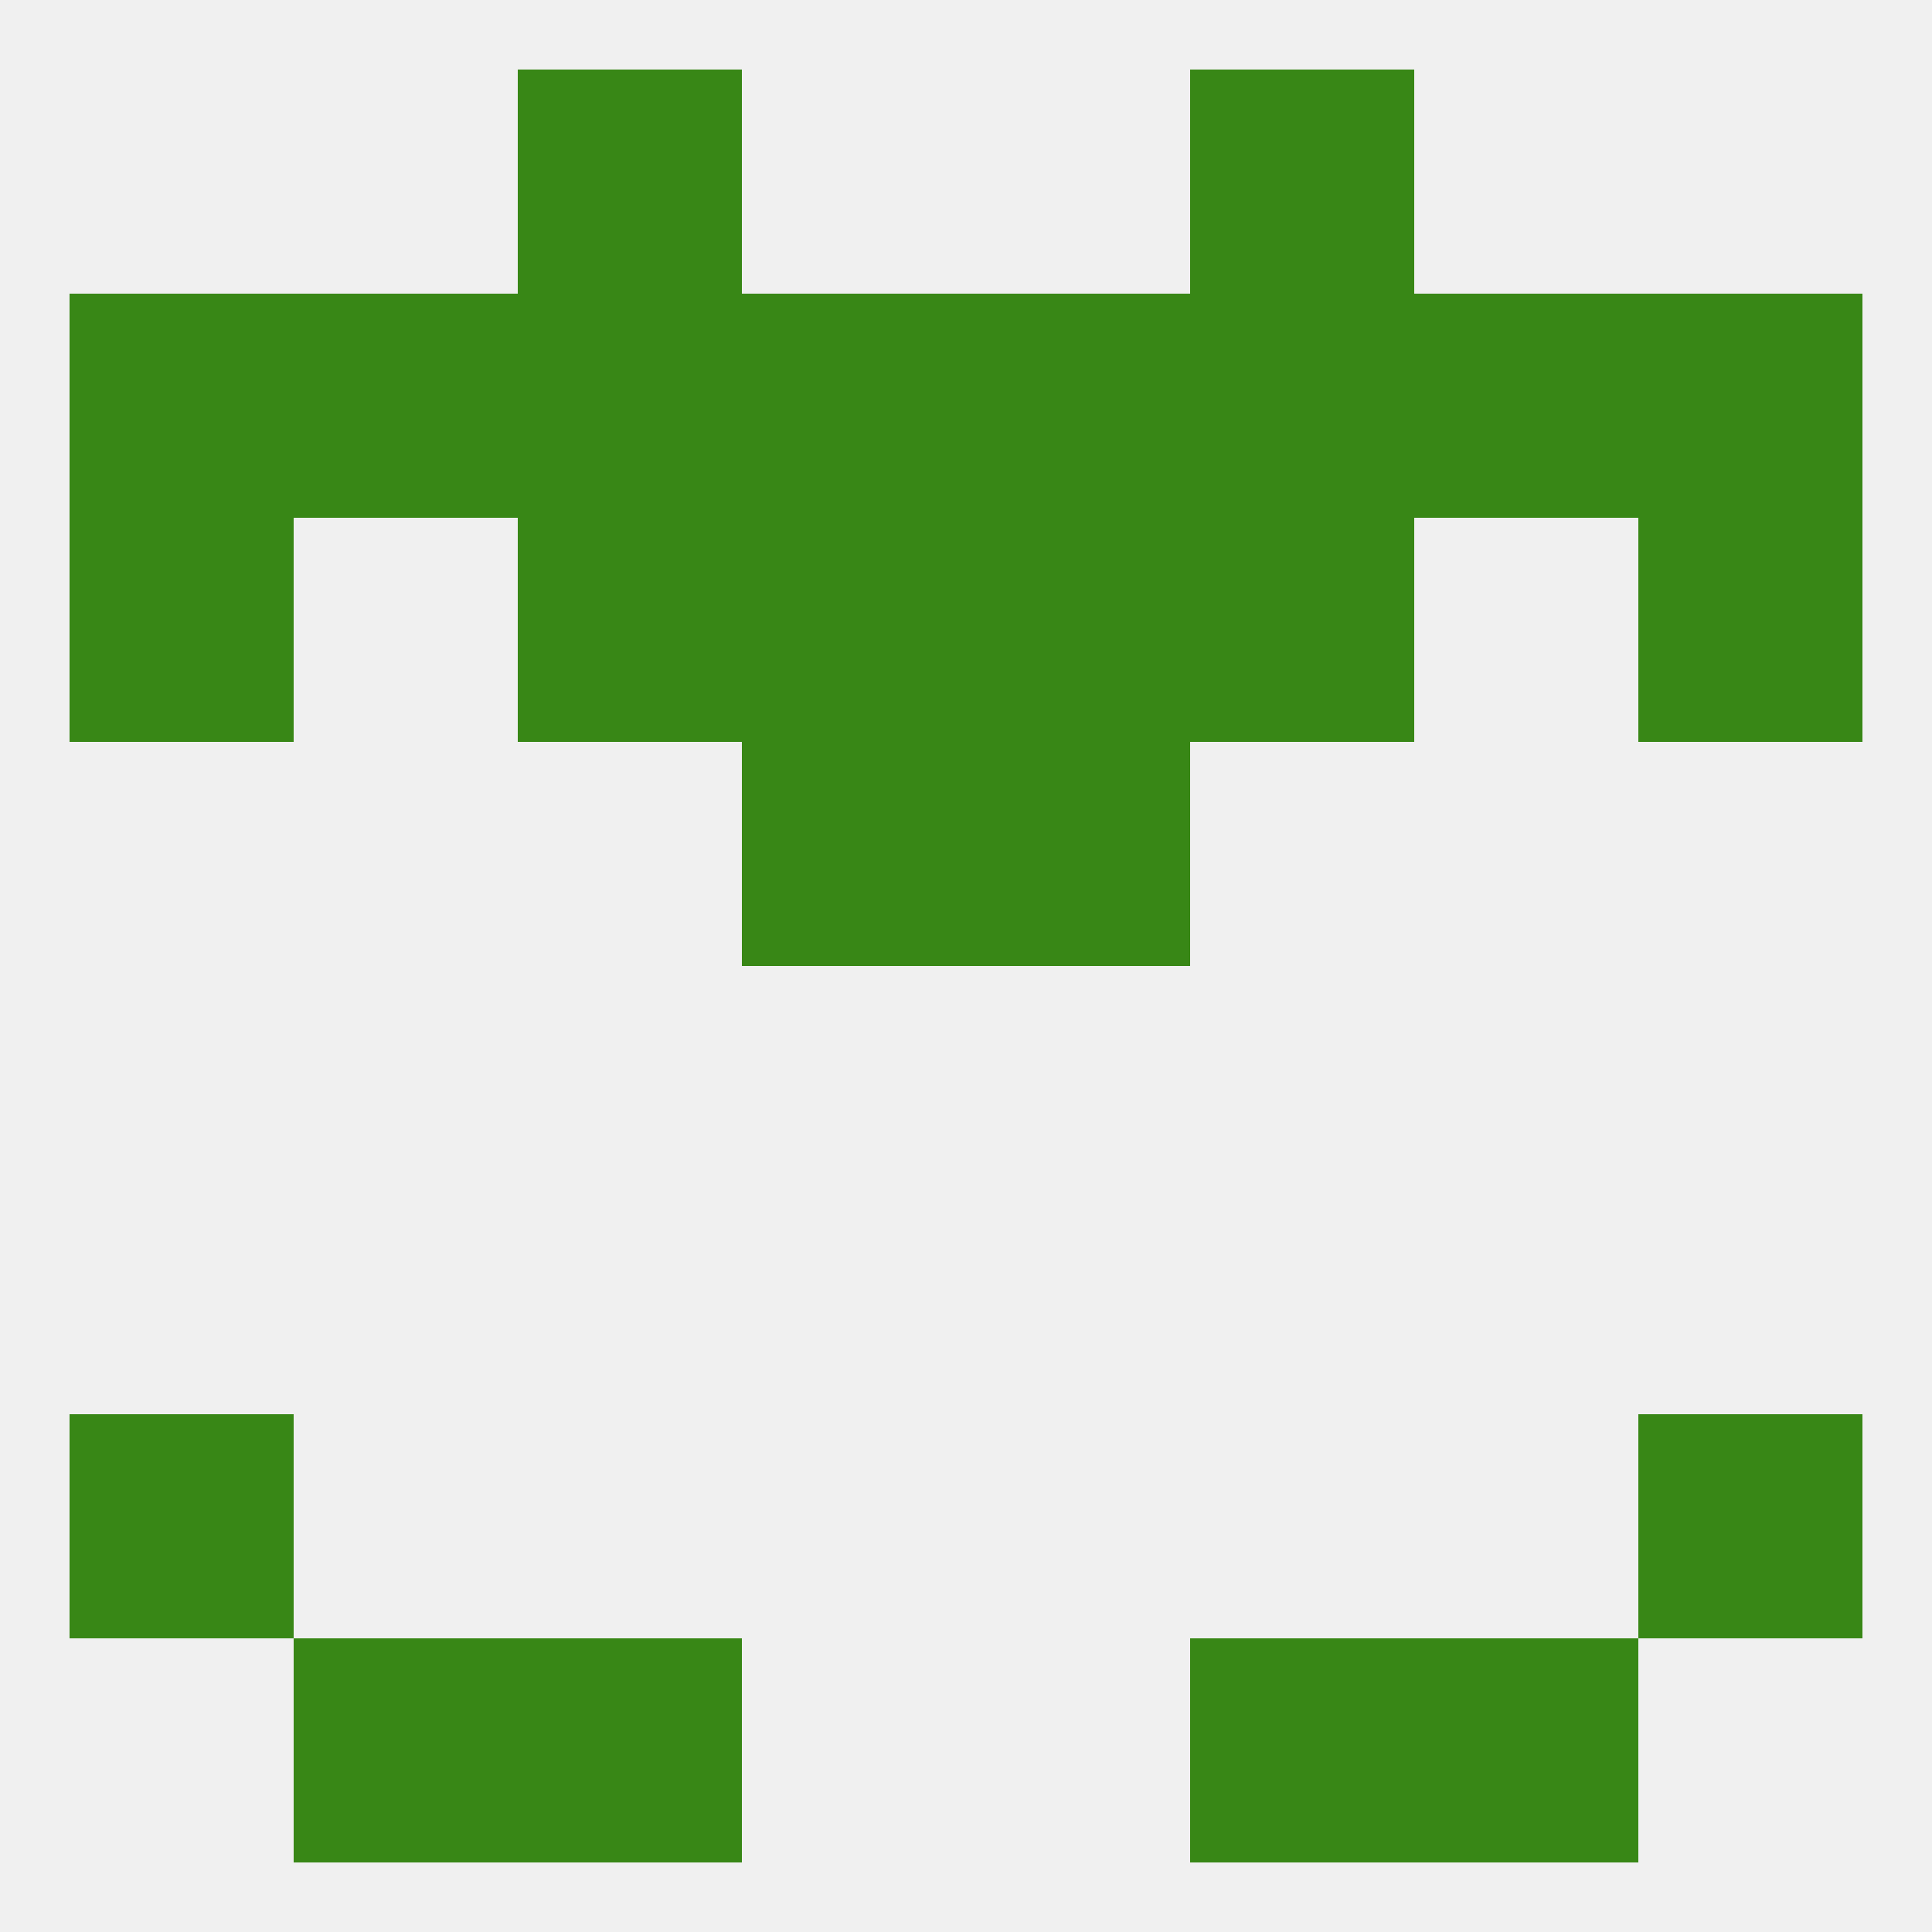 
<!--   <?xml version="1.0"?> -->
<svg version="1.1" baseprofile="full" xmlns="http://www.w3.org/2000/svg" xmlns:xlink="http://www.w3.org/1999/xlink" xmlns:ev="http://www.w3.org/2001/xml-events" width="250" height="250" viewBox="0 0 250 250" >
	<rect width="100%" height="100%" fill="rgba(240,240,240,255)"/>

	<rect x="212" y="38" width="29" height="29" fill="rgba(56,135,22,255)"/>
	<rect x="38" y="38" width="29" height="29" fill="rgba(56,135,22,255)"/>
	<rect x="183" y="38" width="29" height="29" fill="rgba(56,135,22,255)"/>
	<rect x="96" y="38" width="29" height="29" fill="rgba(56,135,22,255)"/>
	<rect x="125" y="38" width="29" height="29" fill="rgba(56,135,22,255)"/>
	<rect x="67" y="38" width="29" height="29" fill="rgba(56,135,22,255)"/>
	<rect x="154" y="38" width="29" height="29" fill="rgba(56,135,22,255)"/>
	<rect x="9" y="38" width="29" height="29" fill="rgba(56,135,22,255)"/>
	<rect x="154" y="67" width="29" height="29" fill="rgba(56,135,22,255)"/>
	<rect x="96" y="67" width="29" height="29" fill="rgba(56,135,22,255)"/>
	<rect x="125" y="67" width="29" height="29" fill="rgba(56,135,22,255)"/>
	<rect x="9" y="67" width="29" height="29" fill="rgba(56,135,22,255)"/>
	<rect x="212" y="67" width="29" height="29" fill="rgba(56,135,22,255)"/>
	<rect x="67" y="67" width="29" height="29" fill="rgba(56,135,22,255)"/>
	<rect x="125" y="96" width="29" height="29" fill="rgba(56,135,22,255)"/>
	<rect x="96" y="96" width="29" height="29" fill="rgba(56,135,22,255)"/>
	<rect x="9" y="183" width="29" height="29" fill="rgba(56,135,22,255)"/>
	<rect x="212" y="183" width="29" height="29" fill="rgba(56,135,22,255)"/>
	<rect x="38" y="212" width="29" height="29" fill="rgba(56,135,22,255)"/>
	<rect x="183" y="212" width="29" height="29" fill="rgba(56,135,22,255)"/>
	<rect x="67" y="212" width="29" height="29" fill="rgba(56,135,22,255)"/>
	<rect x="154" y="212" width="29" height="29" fill="rgba(56,135,22,255)"/>
	<rect x="67" y="9" width="29" height="29" fill="rgba(56,135,22,255)"/>
	<rect x="154" y="9" width="29" height="29" fill="rgba(56,135,22,255)"/>
</svg>